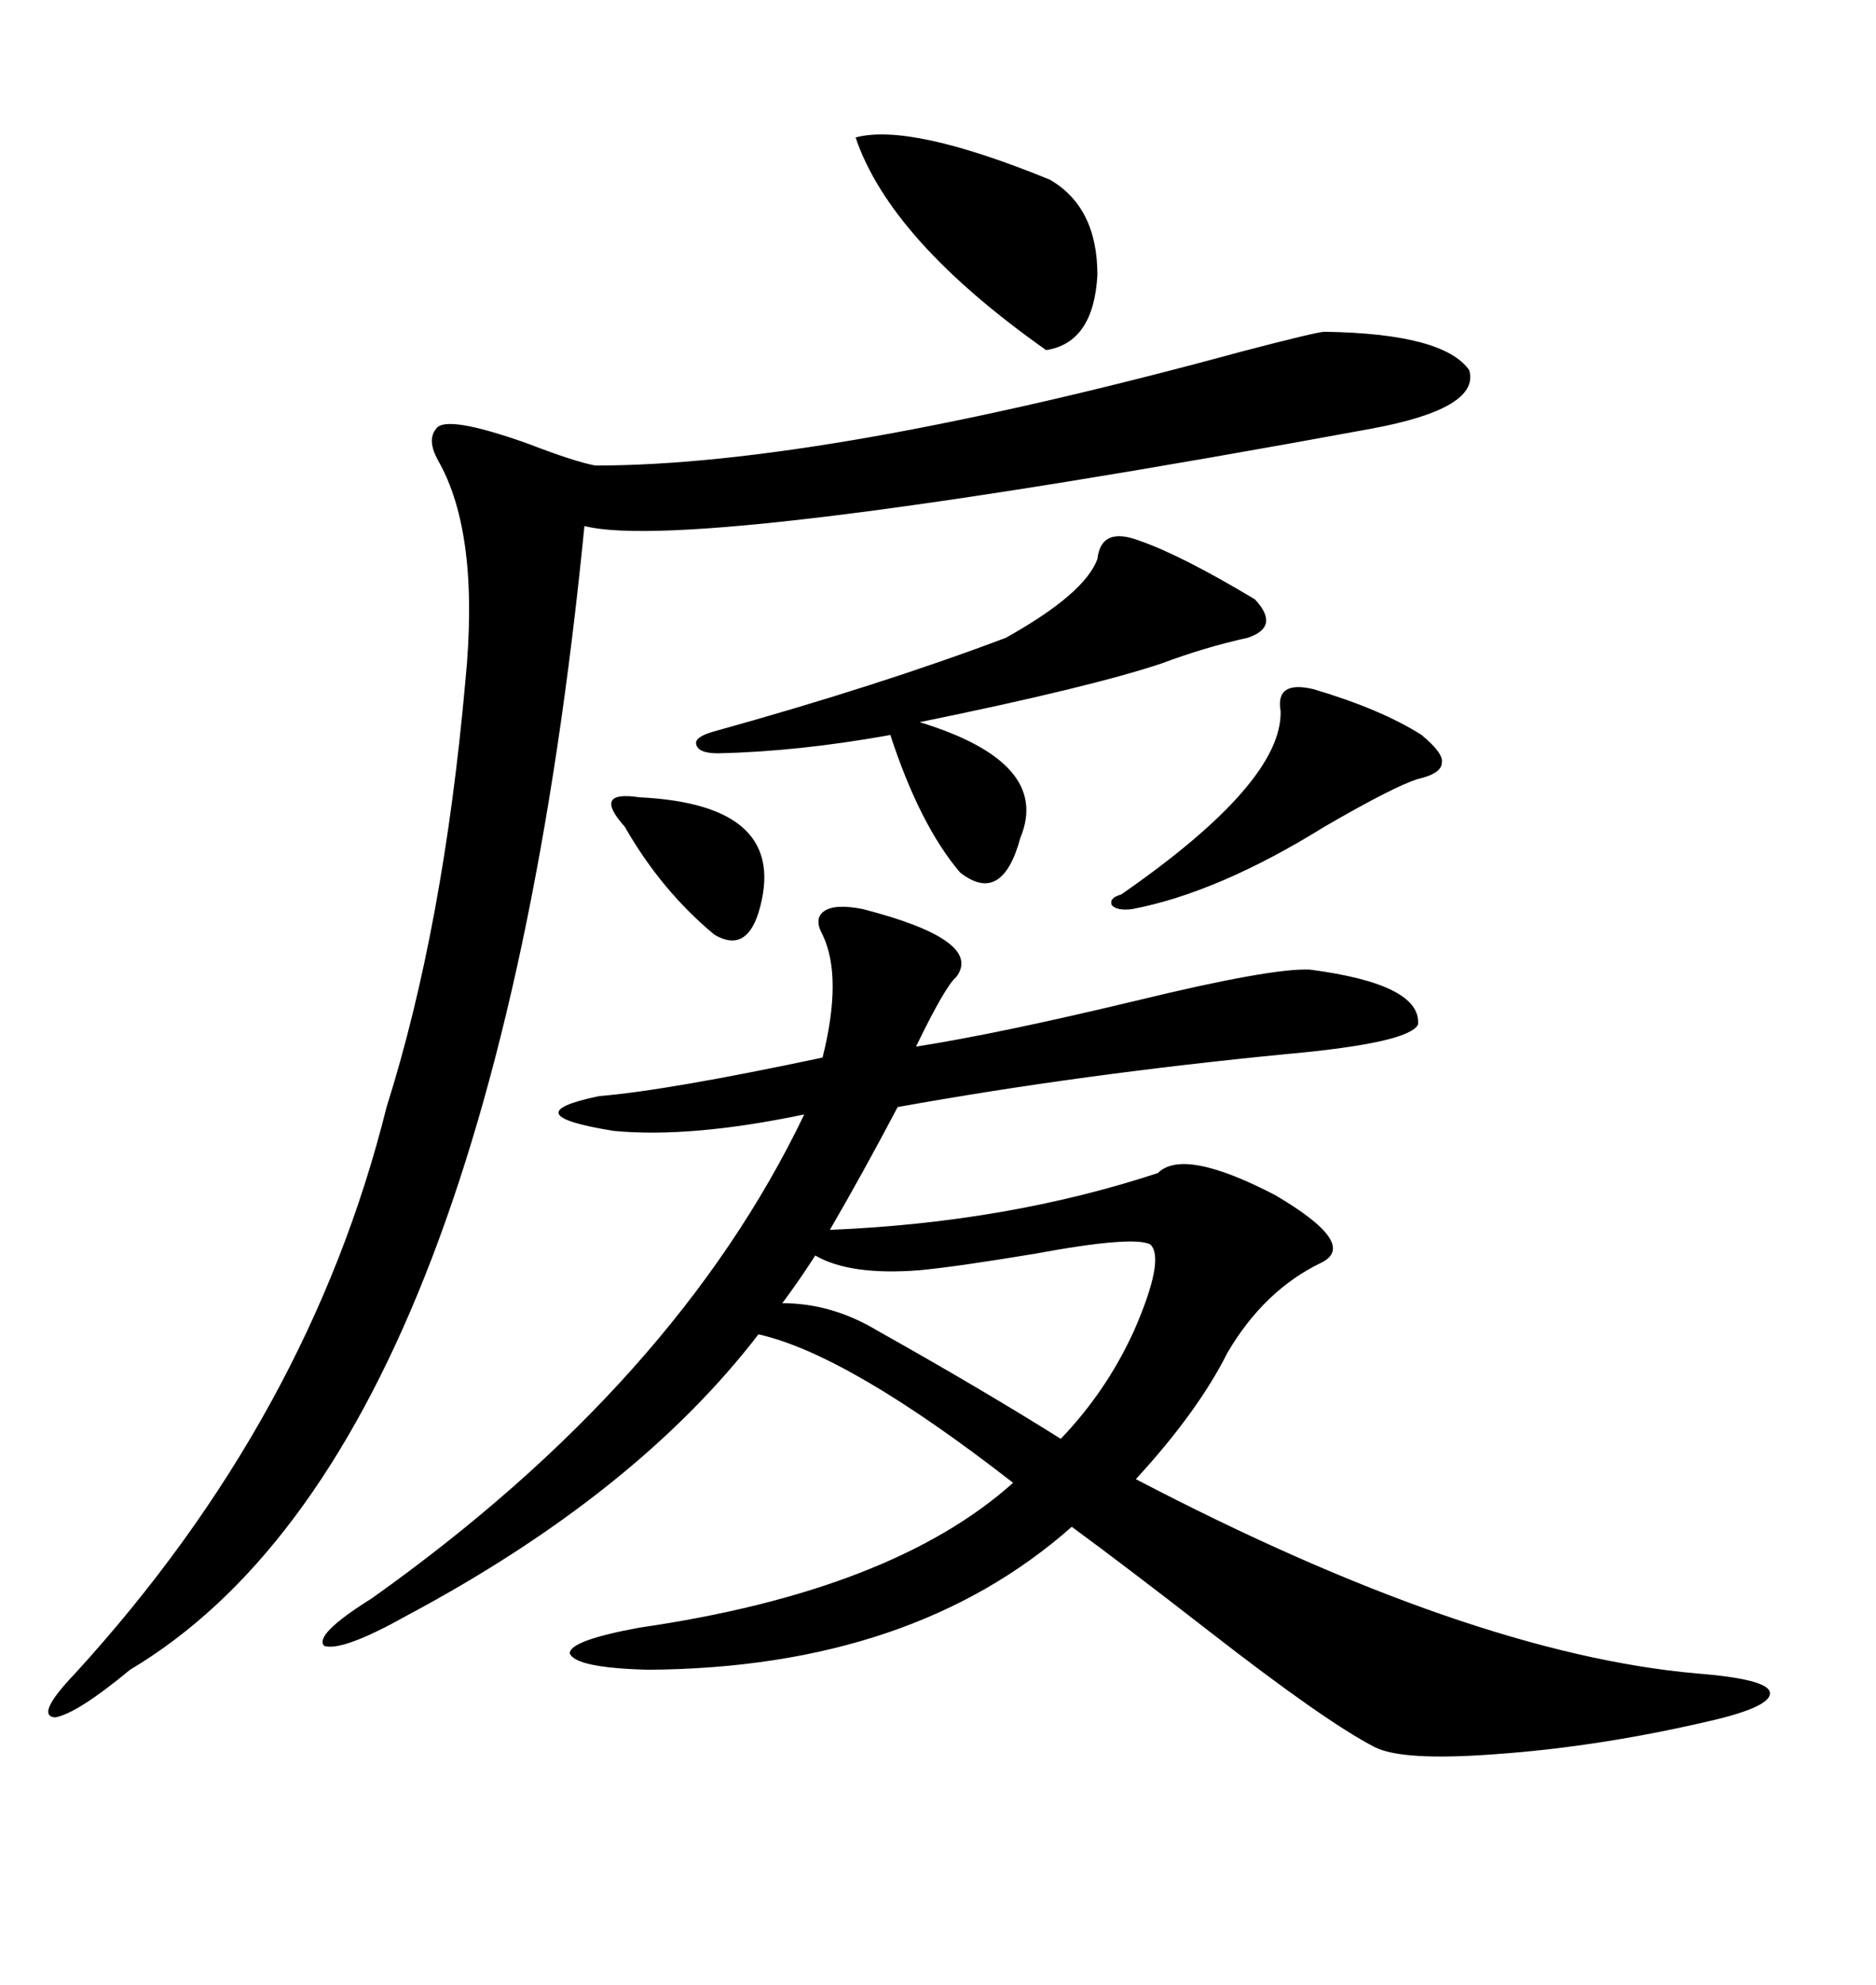 <svg xmlns="http://www.w3.org/2000/svg" xmlns:xlink="http://www.w3.org/1999/xlink" width="300" height="317.285"><path d="M137.99 145.31L137.99 145.31Q157.32 150.29 152.93 156.15L152.93 156.15Q151.17 157.62 146.48 167.29L146.48 167.29Q159.67 165.23 181.64 159.96L181.64 159.96Q203.32 154.69 209.47 154.98L209.47 154.98Q227.34 157.32 226.76 163.77L226.76 163.77Q225.29 166.70 205.96 168.46L205.96 168.46Q172.85 171.68 143.55 176.95L143.55 176.95Q137.99 187.50 132.71 196.58L132.71 196.58Q161.13 195.41 185.16 187.50L185.16 187.50Q189.26 183.40 203.91 191.02L203.91 191.02Q217.38 198.93 211.23 201.86L211.23 201.86Q202.15 206.25 196.29 216.21L196.29 216.21Q191.60 225.59 181.64 236.43L181.64 236.43Q234.96 264.26 271.29 267.48L271.29 267.48Q282.42 268.36 283.01 270.41L283.01 270.41Q283.59 272.75 273.34 275.10L273.34 275.10Q255.76 279.20 239.36 280.37L239.36 280.37Q224.12 281.54 219.73 279.20L219.73 279.20Q211.82 275.10 193.36 260.74L193.36 260.74Q180.18 250.49 171.39 244.04L171.39 244.04Q145.90 266.60 103.71 266.89L103.71 266.89Q91.99 266.60 91.11 264.26L91.11 264.26Q91.11 262.21 102.25 260.16L102.25 260.16Q142.68 254.30 162.01 237.01L162.01 237.01Q135.64 216.50 121.29 213.28L121.29 213.28Q101.66 238.77 64.75 258.40L64.75 258.40Q54.79 263.96 51.86 263.09L51.86 263.09Q50.10 261.33 59.47 255.47L59.47 255.47Q108.11 220.90 128.61 178.13L128.61 178.13Q110.45 181.93 98.14 180.76L98.14 180.76Q81.74 178.13 95.80 175.20L95.80 175.20Q106.64 174.32 131.54 169.04L131.54 169.04Q134.77 156.15 131.54 149.41L131.54 149.41Q130.08 146.78 131.84 145.61L131.84 145.61Q133.59 144.43 137.99 145.31ZM211.82 53.03L211.82 53.03Q230.86 53.32 234.96 59.18L234.96 59.18Q236.72 65.33 219.14 68.55L219.14 68.55Q110.74 88.48 93.46 84.08L93.46 84.08Q78.81 232.32 20.80 266.89L20.80 266.89Q12.30 273.93 8.79 274.51L8.79 274.51Q5.57 274.22 12.01 267.48L12.01 267.48Q49.51 226.46 61.82 176.95L61.82 176.95Q70.90 148.24 74.41 108.98L74.41 108.98Q76.76 85.25 70.02 73.54L70.02 73.54Q68.26 70.31 69.73 68.55L69.73 68.55Q71.19 66.21 84.38 70.90L84.38 70.90Q91.99 73.83 95.21 74.41L95.21 74.41Q131.54 74.41 198.34 56.25L198.34 56.25Q210.64 53.03 211.82 53.03ZM200.68 95.80L200.68 95.80Q204.79 100.20 199.51 101.95L199.51 101.95Q192.77 103.42 185.74 106.05L185.74 106.05Q174.32 109.86 147.07 115.43L147.07 115.43Q168.16 121.88 163.18 133.89L163.18 133.89Q160.25 144.73 153.52 139.45L153.52 139.45Q147.07 131.84 142.38 117.48L142.38 117.48Q127.73 120.12 114.84 120.41L114.84 120.41Q111.62 120.41 111.33 118.95L111.33 118.95Q111.04 117.77 114.26 116.89L114.26 116.89Q140.63 109.57 160.84 101.95L160.84 101.95Q173.44 94.92 175.49 89.36L175.49 89.36Q176.07 84.08 182.23 86.43L182.23 86.43Q188.96 88.77 200.68 95.80ZM130.37 200.68L130.37 200.68Q127.73 204.79 125.10 208.30L125.10 208.30Q133.01 208.30 140.33 212.70L140.33 212.70Q157.03 222.07 169.63 229.98L169.63 229.98Q176.95 222.36 181.35 212.70L181.35 212.70Q186.33 201.27 183.98 198.93L183.98 198.93Q181.35 197.46 165.53 200.39L165.53 200.39Q153.22 202.44 147.07 203.03L147.07 203.03Q135.94 203.91 130.37 200.68ZM136.82 21.97L136.82 21.97Q145.61 19.63 167.87 28.71L167.87 28.71Q175.49 33.11 175.49 43.95L175.49 43.95Q174.90 54.79 167.29 55.96L167.29 55.96Q142.38 38.38 136.82 21.97ZM210.06 110.16L210.06 110.16Q220.90 113.38 227.34 117.48L227.34 117.48Q230.86 120.41 230.57 121.88L230.57 121.88Q230.57 123.63 226.76 124.51L226.76 124.51Q222.95 125.68 211.82 132.13L211.82 132.13Q194.82 142.68 181.05 145.31L181.05 145.31Q178.71 145.61 177.83 144.73L177.83 144.73Q177.25 143.55 179.30 142.97L179.30 142.97Q205.08 125.10 204.79 113.67L204.79 113.67Q203.91 108.69 210.06 110.16ZM99.90 132.13L99.90 132.13Q97.27 129.20 97.85 128.03L97.85 128.03Q98.44 126.86 102.25 127.44L102.25 127.44Q126.56 128.61 121.29 145.90L121.29 145.90Q119.24 152.34 114.26 149.41L114.26 149.41Q105.76 142.38 99.90 132.13Z"/></svg>